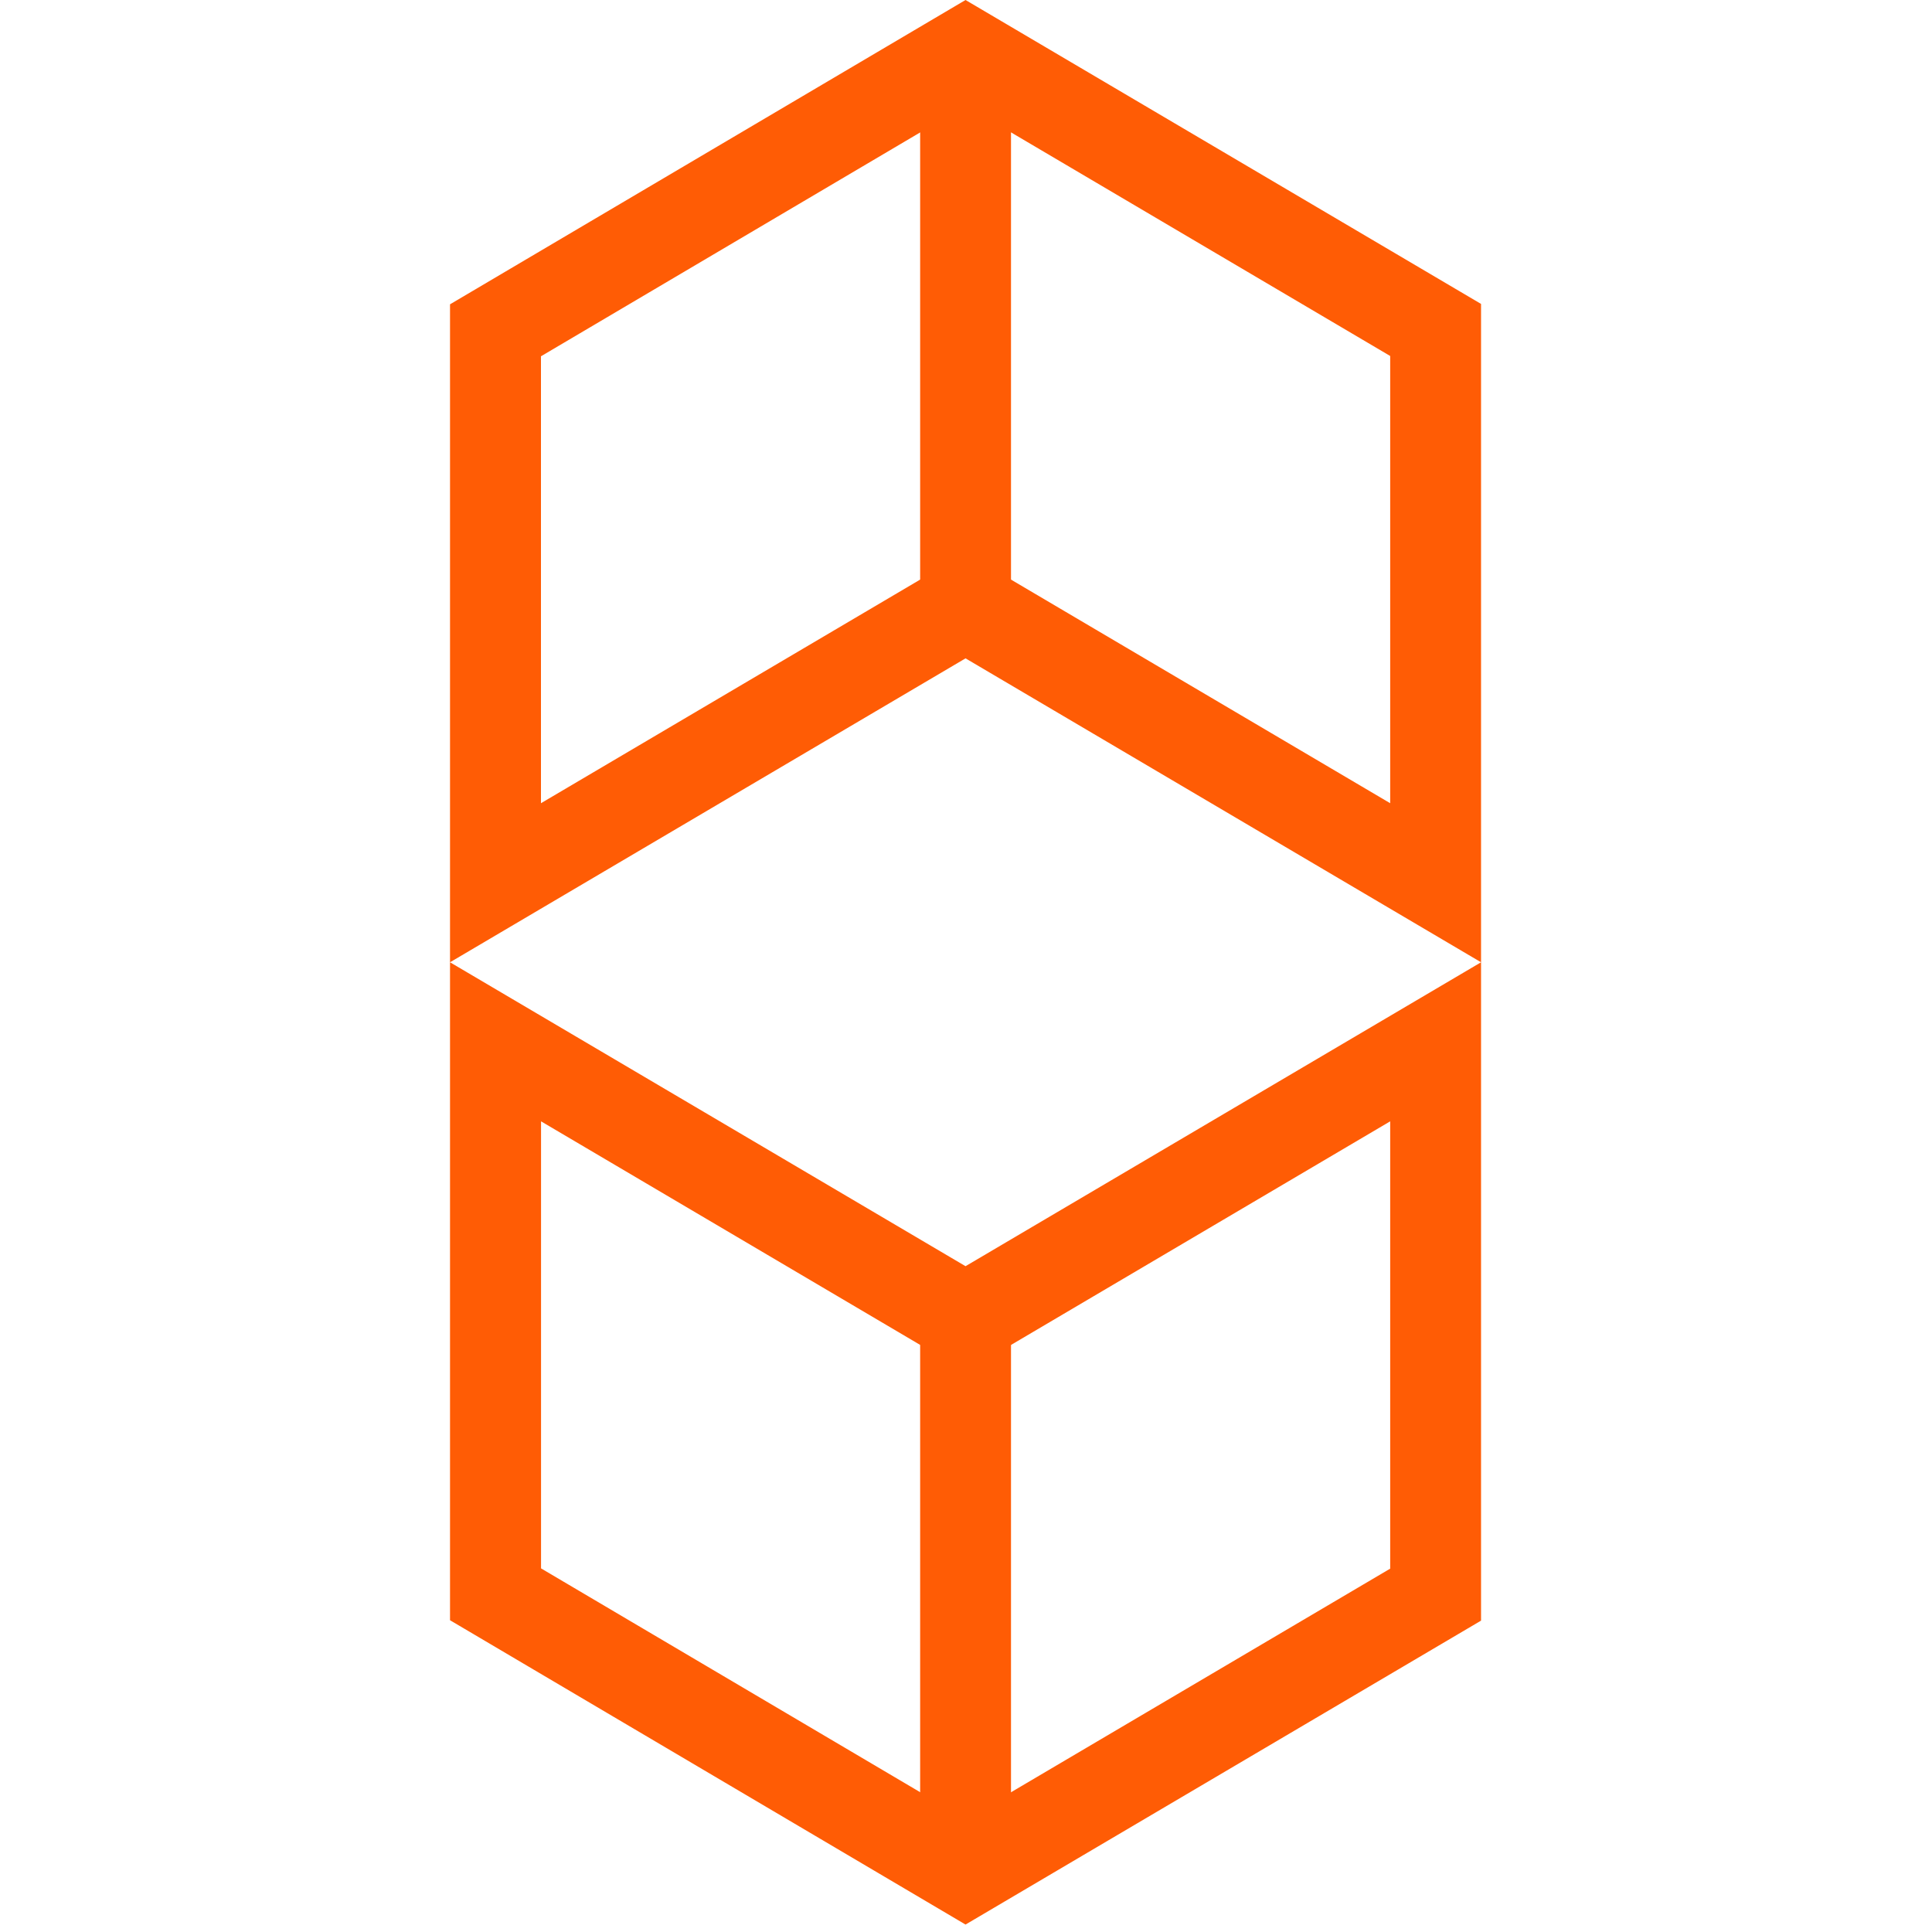 <svg width="32" height="32" viewBox="0 0 133 249" fill="none" xmlns="http://www.w3.org/2000/svg">
<path d="M132.88 124.02L66.44 84.85L0 124.02V39.22L66.44 0L132.88 39.17V124.01V124.02ZM66.45 71.25L121.17 103.52V45.88L66.45 13.61L11.72 45.92V103.52L66.44 71.25H66.45Z" fill="#FF5C05"/>
<path d="M72.3 6.8H60.59V78.04H72.3V6.8Z" fill="#FF5C05"/>
<path d="M66.44 248.04L0 208.82V124.02L66.44 163.19L132.88 124.02V208.87L66.44 248.04ZM11.72 202.13L66.45 234.44L121.17 202.17V144.52L66.45 176.79L11.73 144.52V202.13H11.72Z" fill="#FF5C05"/>
<path d="M72.3 169.99H60.59V241.23H72.3V169.99Z" fill="#FF5C05"/>
</svg>
